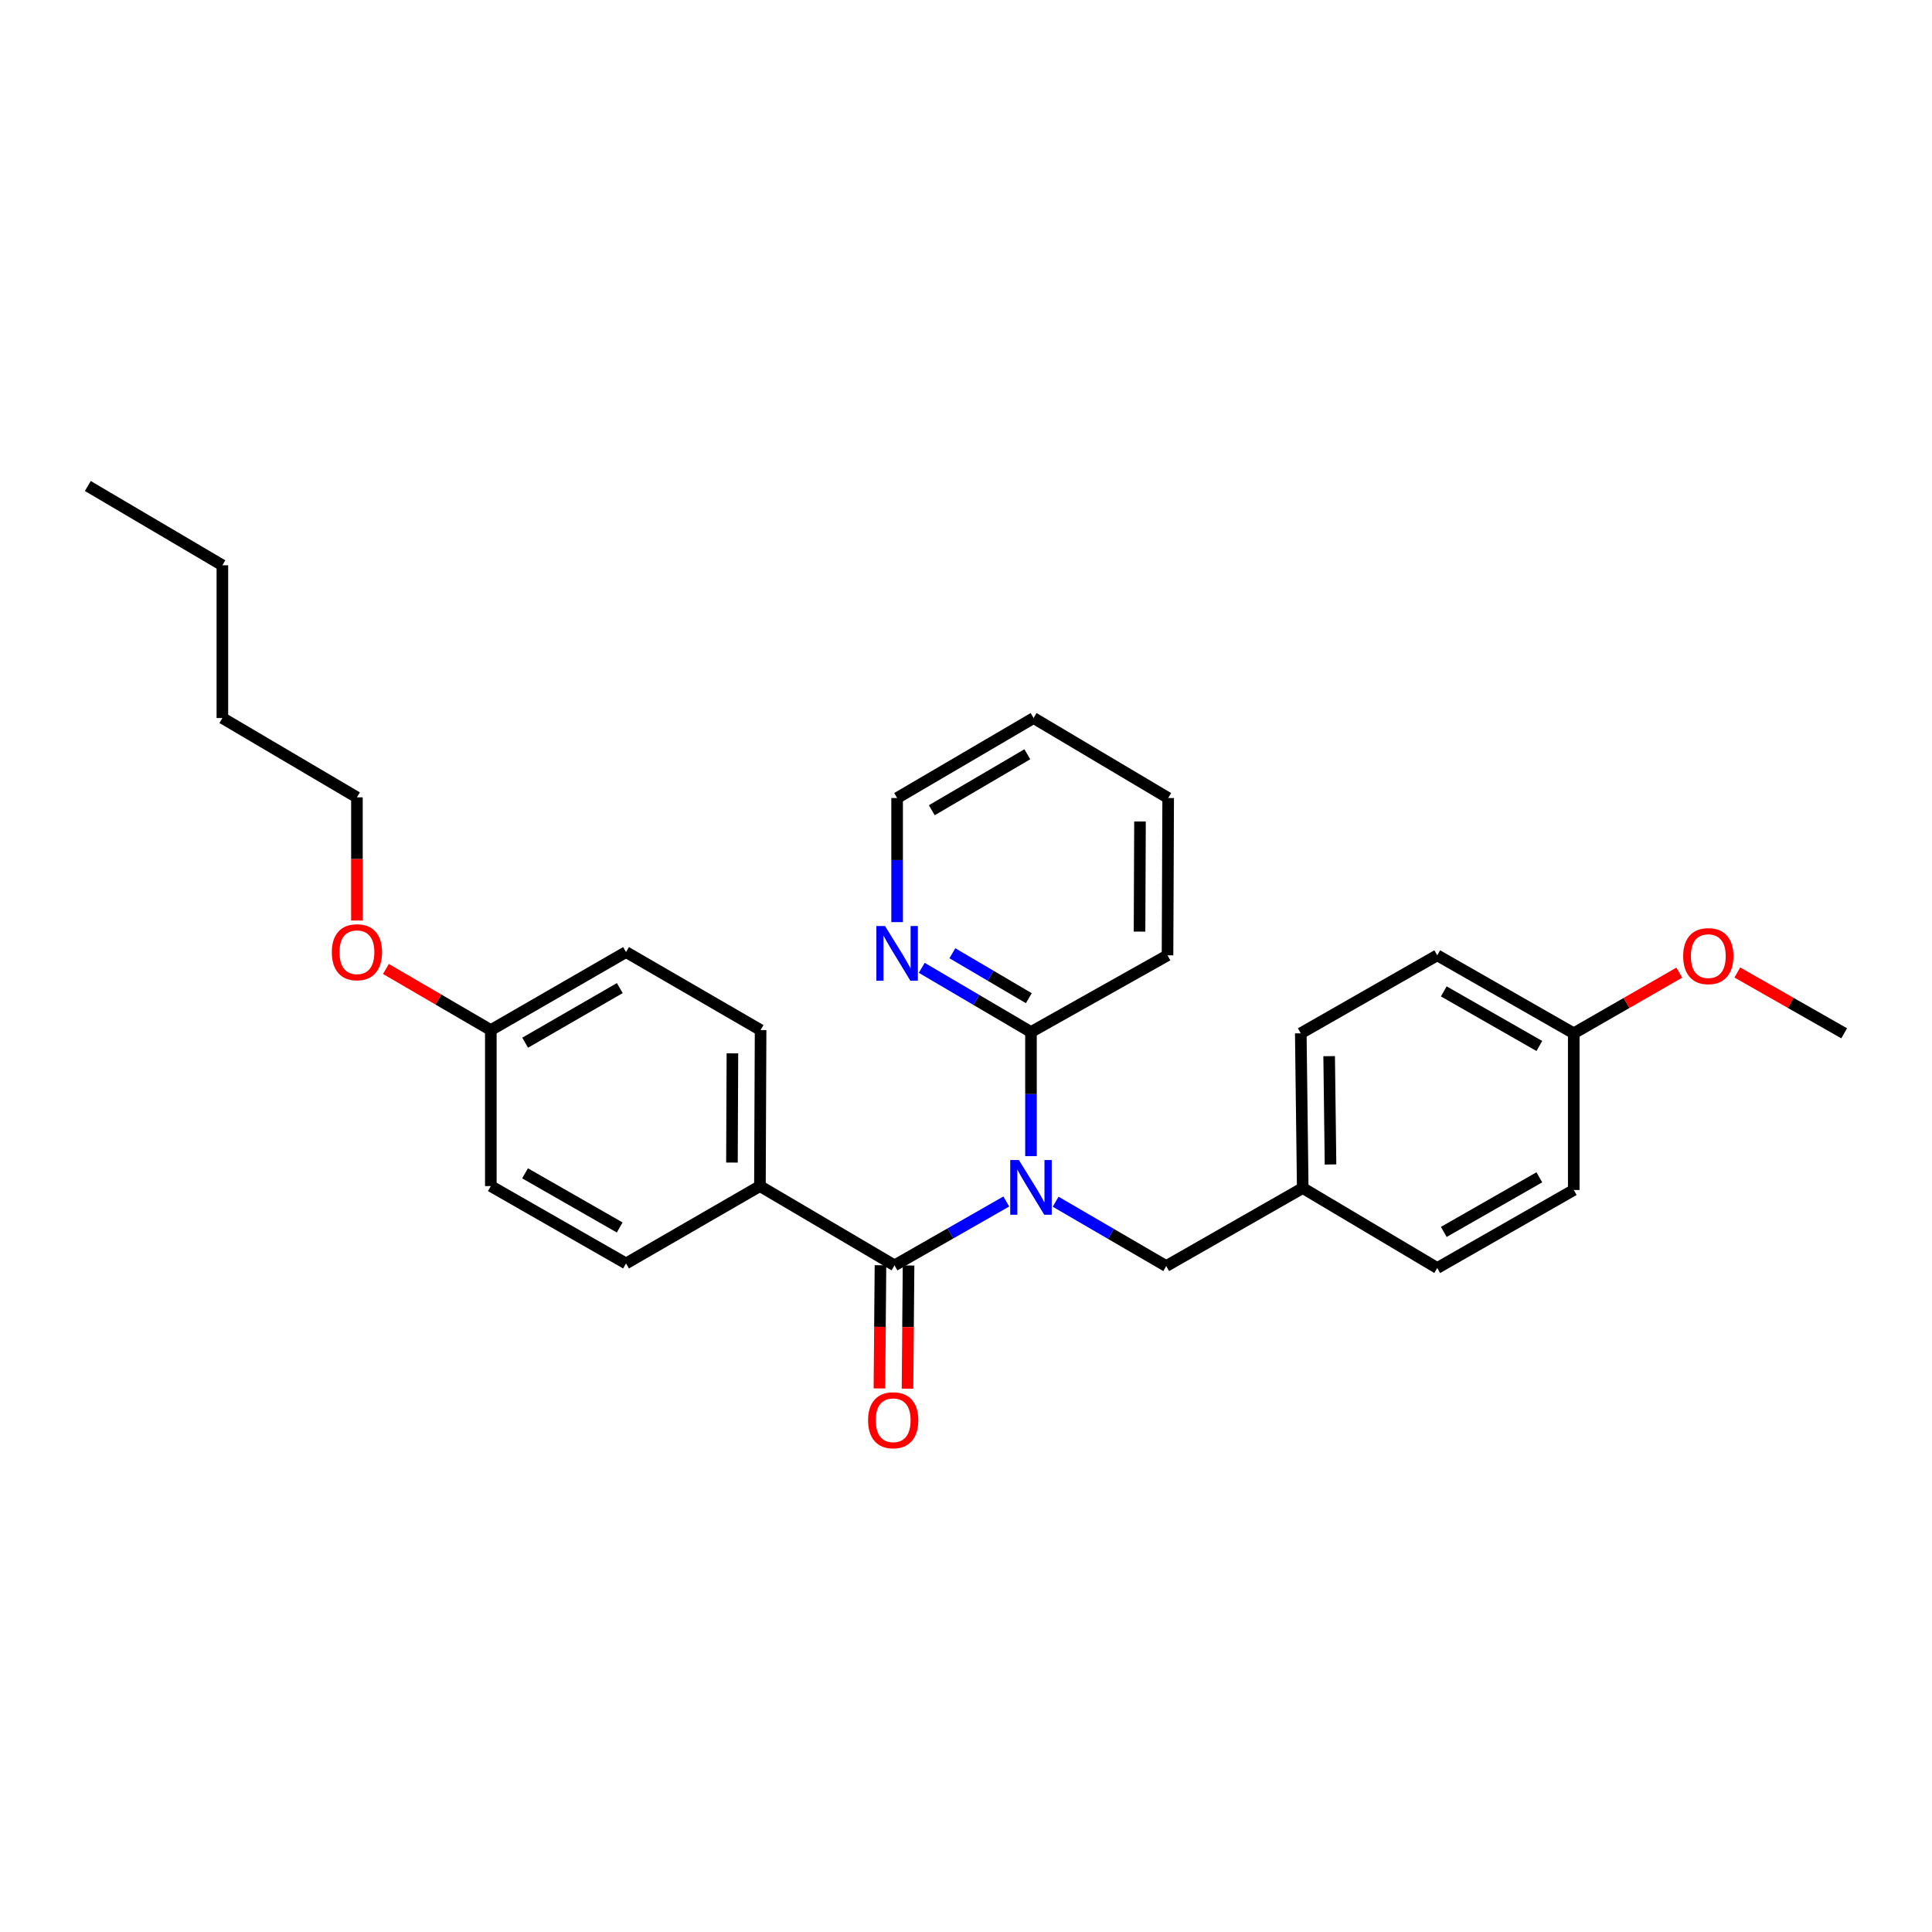 <?xml version='1.0' encoding='iso-8859-1'?>
<svg version='1.1' baseProfile='full'
              xmlns='http://www.w3.org/2000/svg'
                      xmlns:rdkit='http://www.rdkit.org/xml'
                      xmlns:xlink='http://www.w3.org/1999/xlink'
                  xml:space='preserve'
width='1000px' height='1000px' viewBox='0 0 1000 1000'>
<!-- END OF HEADER -->
<rect style='opacity:1.0;fill:#FFFFFF;stroke:none' width='1000' height='1000' x='0' y='0'> </rect>
<path class='bond-0' d='M 520.859,621.887 L 491.929,638.42' style='fill:none;fill-rule:evenodd;stroke:#0000FF;stroke-width:6px;stroke-linecap:butt;stroke-linejoin:miter;stroke-opacity:1' />
<path class='bond-0' d='M 491.929,638.42 L 463,654.954' style='fill:none;fill-rule:evenodd;stroke:#000000;stroke-width:6px;stroke-linecap:butt;stroke-linejoin:miter;stroke-opacity:1' />
<path class='bond-1' d='M 533.633,598.416 L 533.633,566.296' style='fill:none;fill-rule:evenodd;stroke:#0000FF;stroke-width:6px;stroke-linecap:butt;stroke-linejoin:miter;stroke-opacity:1' />
<path class='bond-1' d='M 533.633,566.296 L 533.633,534.175' style='fill:none;fill-rule:evenodd;stroke:#000000;stroke-width:6px;stroke-linecap:butt;stroke-linejoin:miter;stroke-opacity:1' />
<path class='bond-3' d='M 546.397,622.012 L 575.016,638.661' style='fill:none;fill-rule:evenodd;stroke:#0000FF;stroke-width:6px;stroke-linecap:butt;stroke-linejoin:miter;stroke-opacity:1' />
<path class='bond-3' d='M 575.016,638.661 L 603.635,655.309' style='fill:none;fill-rule:evenodd;stroke:#000000;stroke-width:6px;stroke-linecap:butt;stroke-linejoin:miter;stroke-opacity:1' />
<path class='bond-2' d='M 463,654.954 L 393.336,613.916' style='fill:none;fill-rule:evenodd;stroke:#000000;stroke-width:6px;stroke-linecap:butt;stroke-linejoin:miter;stroke-opacity:1' />
<path class='bond-5' d='M 455.733,654.891 L 455.46,686.771' style='fill:none;fill-rule:evenodd;stroke:#000000;stroke-width:6px;stroke-linecap:butt;stroke-linejoin:miter;stroke-opacity:1' />
<path class='bond-5' d='M 455.46,686.771 L 455.186,718.65' style='fill:none;fill-rule:evenodd;stroke:#FF0000;stroke-width:6px;stroke-linecap:butt;stroke-linejoin:miter;stroke-opacity:1' />
<path class='bond-5' d='M 470.267,655.016 L 469.994,686.895' style='fill:none;fill-rule:evenodd;stroke:#000000;stroke-width:6px;stroke-linecap:butt;stroke-linejoin:miter;stroke-opacity:1' />
<path class='bond-5' d='M 469.994,686.895 L 469.721,718.774' style='fill:none;fill-rule:evenodd;stroke:#FF0000;stroke-width:6px;stroke-linecap:butt;stroke-linejoin:miter;stroke-opacity:1' />
<path class='bond-4' d='M 533.633,534.175 L 505.365,517.564' style='fill:none;fill-rule:evenodd;stroke:#000000;stroke-width:6px;stroke-linecap:butt;stroke-linejoin:miter;stroke-opacity:1' />
<path class='bond-4' d='M 505.365,517.564 L 477.098,500.952' style='fill:none;fill-rule:evenodd;stroke:#0000FF;stroke-width:6px;stroke-linecap:butt;stroke-linejoin:miter;stroke-opacity:1' />
<path class='bond-4' d='M 532.517,516.66 L 512.729,505.032' style='fill:none;fill-rule:evenodd;stroke:#000000;stroke-width:6px;stroke-linecap:butt;stroke-linejoin:miter;stroke-opacity:1' />
<path class='bond-4' d='M 512.729,505.032 L 492.942,493.404' style='fill:none;fill-rule:evenodd;stroke:#0000FF;stroke-width:6px;stroke-linecap:butt;stroke-linejoin:miter;stroke-opacity:1' />
<path class='bond-19' d='M 533.633,534.175 L 604.306,494.47' style='fill:none;fill-rule:evenodd;stroke:#000000;stroke-width:6px;stroke-linecap:butt;stroke-linejoin:miter;stroke-opacity:1' />
<path class='bond-6' d='M 393.336,613.916 L 393.684,533.166' style='fill:none;fill-rule:evenodd;stroke:#000000;stroke-width:6px;stroke-linecap:butt;stroke-linejoin:miter;stroke-opacity:1' />
<path class='bond-6' d='M 378.854,601.741 L 379.097,545.216' style='fill:none;fill-rule:evenodd;stroke:#000000;stroke-width:6px;stroke-linecap:butt;stroke-linejoin:miter;stroke-opacity:1' />
<path class='bond-7' d='M 393.336,613.916 L 324.036,653.96' style='fill:none;fill-rule:evenodd;stroke:#000000;stroke-width:6px;stroke-linecap:butt;stroke-linejoin:miter;stroke-opacity:1' />
<path class='bond-8' d='M 603.635,655.309 L 674.292,614.926' style='fill:none;fill-rule:evenodd;stroke:#000000;stroke-width:6px;stroke-linecap:butt;stroke-linejoin:miter;stroke-opacity:1' />
<path class='bond-20' d='M 464.349,477.29 L 464.349,445.17' style='fill:none;fill-rule:evenodd;stroke:#0000FF;stroke-width:6px;stroke-linecap:butt;stroke-linejoin:miter;stroke-opacity:1' />
<path class='bond-20' d='M 464.349,445.17 L 464.349,413.049' style='fill:none;fill-rule:evenodd;stroke:#000000;stroke-width:6px;stroke-linecap:butt;stroke-linejoin:miter;stroke-opacity:1' />
<path class='bond-11' d='M 393.684,533.166 L 324.036,492.79' style='fill:none;fill-rule:evenodd;stroke:#000000;stroke-width:6px;stroke-linecap:butt;stroke-linejoin:miter;stroke-opacity:1' />
<path class='bond-12' d='M 324.036,653.96 L 254.05,613.916' style='fill:none;fill-rule:evenodd;stroke:#000000;stroke-width:6px;stroke-linecap:butt;stroke-linejoin:miter;stroke-opacity:1' />
<path class='bond-12' d='M 320.757,635.338 L 271.766,607.307' style='fill:none;fill-rule:evenodd;stroke:#000000;stroke-width:6px;stroke-linecap:butt;stroke-linejoin:miter;stroke-opacity:1' />
<path class='bond-13' d='M 674.292,614.926 L 743.915,656.318' style='fill:none;fill-rule:evenodd;stroke:#000000;stroke-width:6px;stroke-linecap:butt;stroke-linejoin:miter;stroke-opacity:1' />
<path class='bond-14' d='M 674.292,614.926 L 673.283,534.837' style='fill:none;fill-rule:evenodd;stroke:#000000;stroke-width:6px;stroke-linecap:butt;stroke-linejoin:miter;stroke-opacity:1' />
<path class='bond-14' d='M 688.675,602.729 L 687.968,546.667' style='fill:none;fill-rule:evenodd;stroke:#000000;stroke-width:6px;stroke-linecap:butt;stroke-linejoin:miter;stroke-opacity:1' />
<path class='bond-9' d='M 254.05,533.166 L 254.05,613.916' style='fill:none;fill-rule:evenodd;stroke:#000000;stroke-width:6px;stroke-linecap:butt;stroke-linejoin:miter;stroke-opacity:1' />
<path class='bond-18' d='M 254.05,533.166 L 226.902,517.349' style='fill:none;fill-rule:evenodd;stroke:#000000;stroke-width:6px;stroke-linecap:butt;stroke-linejoin:miter;stroke-opacity:1' />
<path class='bond-18' d='M 226.902,517.349 L 199.755,501.532' style='fill:none;fill-rule:evenodd;stroke:#FF0000;stroke-width:6px;stroke-linecap:butt;stroke-linejoin:miter;stroke-opacity:1' />
<path class='bond-30' d='M 254.05,533.166 L 324.036,492.79' style='fill:none;fill-rule:evenodd;stroke:#000000;stroke-width:6px;stroke-linecap:butt;stroke-linejoin:miter;stroke-opacity:1' />
<path class='bond-30' d='M 271.811,539.7 L 320.802,511.437' style='fill:none;fill-rule:evenodd;stroke:#000000;stroke-width:6px;stroke-linecap:butt;stroke-linejoin:miter;stroke-opacity:1' />
<path class='bond-10' d='M 814.572,534.837 L 743.915,494.47' style='fill:none;fill-rule:evenodd;stroke:#000000;stroke-width:6px;stroke-linecap:butt;stroke-linejoin:miter;stroke-opacity:1' />
<path class='bond-10' d='M 796.763,541.403 L 747.304,513.146' style='fill:none;fill-rule:evenodd;stroke:#000000;stroke-width:6px;stroke-linecap:butt;stroke-linejoin:miter;stroke-opacity:1' />
<path class='bond-17' d='M 814.572,534.837 L 841.888,519.136' style='fill:none;fill-rule:evenodd;stroke:#000000;stroke-width:6px;stroke-linecap:butt;stroke-linejoin:miter;stroke-opacity:1' />
<path class='bond-17' d='M 841.888,519.136 L 869.204,503.436' style='fill:none;fill-rule:evenodd;stroke:#FF0000;stroke-width:6px;stroke-linecap:butt;stroke-linejoin:miter;stroke-opacity:1' />
<path class='bond-28' d='M 814.572,534.837 L 814.572,615.935' style='fill:none;fill-rule:evenodd;stroke:#000000;stroke-width:6px;stroke-linecap:butt;stroke-linejoin:miter;stroke-opacity:1' />
<path class='bond-16' d='M 743.915,656.318 L 814.572,615.935' style='fill:none;fill-rule:evenodd;stroke:#000000;stroke-width:6px;stroke-linecap:butt;stroke-linejoin:miter;stroke-opacity:1' />
<path class='bond-16' d='M 747.301,637.642 L 796.761,609.373' style='fill:none;fill-rule:evenodd;stroke:#000000;stroke-width:6px;stroke-linecap:butt;stroke-linejoin:miter;stroke-opacity:1' />
<path class='bond-15' d='M 673.283,534.837 L 743.915,494.47' style='fill:none;fill-rule:evenodd;stroke:#000000;stroke-width:6px;stroke-linecap:butt;stroke-linejoin:miter;stroke-opacity:1' />
<path class='bond-22' d='M 899.235,503.359 L 926.89,519.098' style='fill:none;fill-rule:evenodd;stroke:#FF0000;stroke-width:6px;stroke-linecap:butt;stroke-linejoin:miter;stroke-opacity:1' />
<path class='bond-22' d='M 926.89,519.098 L 954.545,534.837' style='fill:none;fill-rule:evenodd;stroke:#000000;stroke-width:6px;stroke-linecap:butt;stroke-linejoin:miter;stroke-opacity:1' />
<path class='bond-21' d='M 184.749,476.468 L 184.749,444.589' style='fill:none;fill-rule:evenodd;stroke:#FF0000;stroke-width:6px;stroke-linecap:butt;stroke-linejoin:miter;stroke-opacity:1' />
<path class='bond-21' d='M 184.749,444.589 L 184.749,412.71' style='fill:none;fill-rule:evenodd;stroke:#000000;stroke-width:6px;stroke-linecap:butt;stroke-linejoin:miter;stroke-opacity:1' />
<path class='bond-25' d='M 604.306,494.47 L 604.645,413.049' style='fill:none;fill-rule:evenodd;stroke:#000000;stroke-width:6px;stroke-linecap:butt;stroke-linejoin:miter;stroke-opacity:1' />
<path class='bond-25' d='M 589.822,482.196 L 590.059,425.202' style='fill:none;fill-rule:evenodd;stroke:#000000;stroke-width:6px;stroke-linecap:butt;stroke-linejoin:miter;stroke-opacity:1' />
<path class='bond-29' d='M 464.349,413.049 L 534.989,371.656' style='fill:none;fill-rule:evenodd;stroke:#000000;stroke-width:6px;stroke-linecap:butt;stroke-linejoin:miter;stroke-opacity:1' />
<path class='bond-29' d='M 482.293,419.381 L 531.742,390.406' style='fill:none;fill-rule:evenodd;stroke:#000000;stroke-width:6px;stroke-linecap:butt;stroke-linejoin:miter;stroke-opacity:1' />
<path class='bond-23' d='M 184.749,412.71 L 115.102,371.656' style='fill:none;fill-rule:evenodd;stroke:#000000;stroke-width:6px;stroke-linecap:butt;stroke-linejoin:miter;stroke-opacity:1' />
<path class='bond-24' d='M 115.102,371.656 L 115.102,292.593' style='fill:none;fill-rule:evenodd;stroke:#000000;stroke-width:6px;stroke-linecap:butt;stroke-linejoin:miter;stroke-opacity:1' />
<path class='bond-27' d='M 115.102,292.593 L 45.455,251.548' style='fill:none;fill-rule:evenodd;stroke:#000000;stroke-width:6px;stroke-linecap:butt;stroke-linejoin:miter;stroke-opacity:1' />
<path class='bond-26' d='M 604.645,413.049 L 534.989,371.656' style='fill:none;fill-rule:evenodd;stroke:#000000;stroke-width:6px;stroke-linecap:butt;stroke-linejoin:miter;stroke-opacity:1' />
<path  class='atom-0' d='M 527.373 600.426
L 536.653 615.426
Q 537.573 616.906, 539.053 619.586
Q 540.533 622.266, 540.613 622.426
L 540.613 600.426
L 544.373 600.426
L 544.373 628.746
L 540.493 628.746
L 530.533 612.346
Q 529.373 610.426, 528.133 608.226
Q 526.933 606.026, 526.573 605.346
L 526.573 628.746
L 522.893 628.746
L 522.893 600.426
L 527.373 600.426
' fill='#0000FF'/>
<path  class='atom-5' d='M 458.089 479.3
L 467.369 494.3
Q 468.289 495.78, 469.769 498.46
Q 471.249 501.14, 471.329 501.3
L 471.329 479.3
L 475.089 479.3
L 475.089 507.62
L 471.209 507.62
L 461.249 491.22
Q 460.089 489.3, 458.849 487.1
Q 457.649 484.9, 457.289 484.22
L 457.289 507.62
L 453.609 507.62
L 453.609 479.3
L 458.089 479.3
' fill='#0000FF'/>
<path  class='atom-6' d='M 449.314 735.114
Q 449.314 728.314, 452.674 724.514
Q 456.034 720.714, 462.314 720.714
Q 468.594 720.714, 471.954 724.514
Q 475.314 728.314, 475.314 735.114
Q 475.314 741.994, 471.914 745.914
Q 468.514 749.794, 462.314 749.794
Q 456.074 749.794, 452.674 745.914
Q 449.314 742.034, 449.314 735.114
M 462.314 746.594
Q 466.634 746.594, 468.954 743.714
Q 471.314 740.794, 471.314 735.114
Q 471.314 729.554, 468.954 726.754
Q 466.634 723.914, 462.314 723.914
Q 457.994 723.914, 455.634 726.714
Q 453.314 729.514, 453.314 735.114
Q 453.314 740.834, 455.634 743.714
Q 457.994 746.594, 462.314 746.594
' fill='#FF0000'/>
<path  class='atom-18' d='M 871.212 494.889
Q 871.212 488.089, 874.572 484.289
Q 877.932 480.489, 884.212 480.489
Q 890.492 480.489, 893.852 484.289
Q 897.212 488.089, 897.212 494.889
Q 897.212 501.769, 893.812 505.689
Q 890.412 509.569, 884.212 509.569
Q 877.972 509.569, 874.572 505.689
Q 871.212 501.809, 871.212 494.889
M 884.212 506.369
Q 888.532 506.369, 890.852 503.489
Q 893.212 500.569, 893.212 494.889
Q 893.212 489.329, 890.852 486.529
Q 888.532 483.689, 884.212 483.689
Q 879.892 483.689, 877.532 486.489
Q 875.212 489.289, 875.212 494.889
Q 875.212 500.609, 877.532 503.489
Q 879.892 506.369, 884.212 506.369
' fill='#FF0000'/>
<path  class='atom-19' d='M 171.749 492.87
Q 171.749 486.07, 175.109 482.27
Q 178.469 478.47, 184.749 478.47
Q 191.029 478.47, 194.389 482.27
Q 197.749 486.07, 197.749 492.87
Q 197.749 499.75, 194.349 503.67
Q 190.949 507.55, 184.749 507.55
Q 178.509 507.55, 175.109 503.67
Q 171.749 499.79, 171.749 492.87
M 184.749 504.35
Q 189.069 504.35, 191.389 501.47
Q 193.749 498.55, 193.749 492.87
Q 193.749 487.31, 191.389 484.51
Q 189.069 481.67, 184.749 481.67
Q 180.429 481.67, 178.069 484.47
Q 175.749 487.27, 175.749 492.87
Q 175.749 498.59, 178.069 501.47
Q 180.429 504.35, 184.749 504.35
' fill='#FF0000'/>
</svg>
